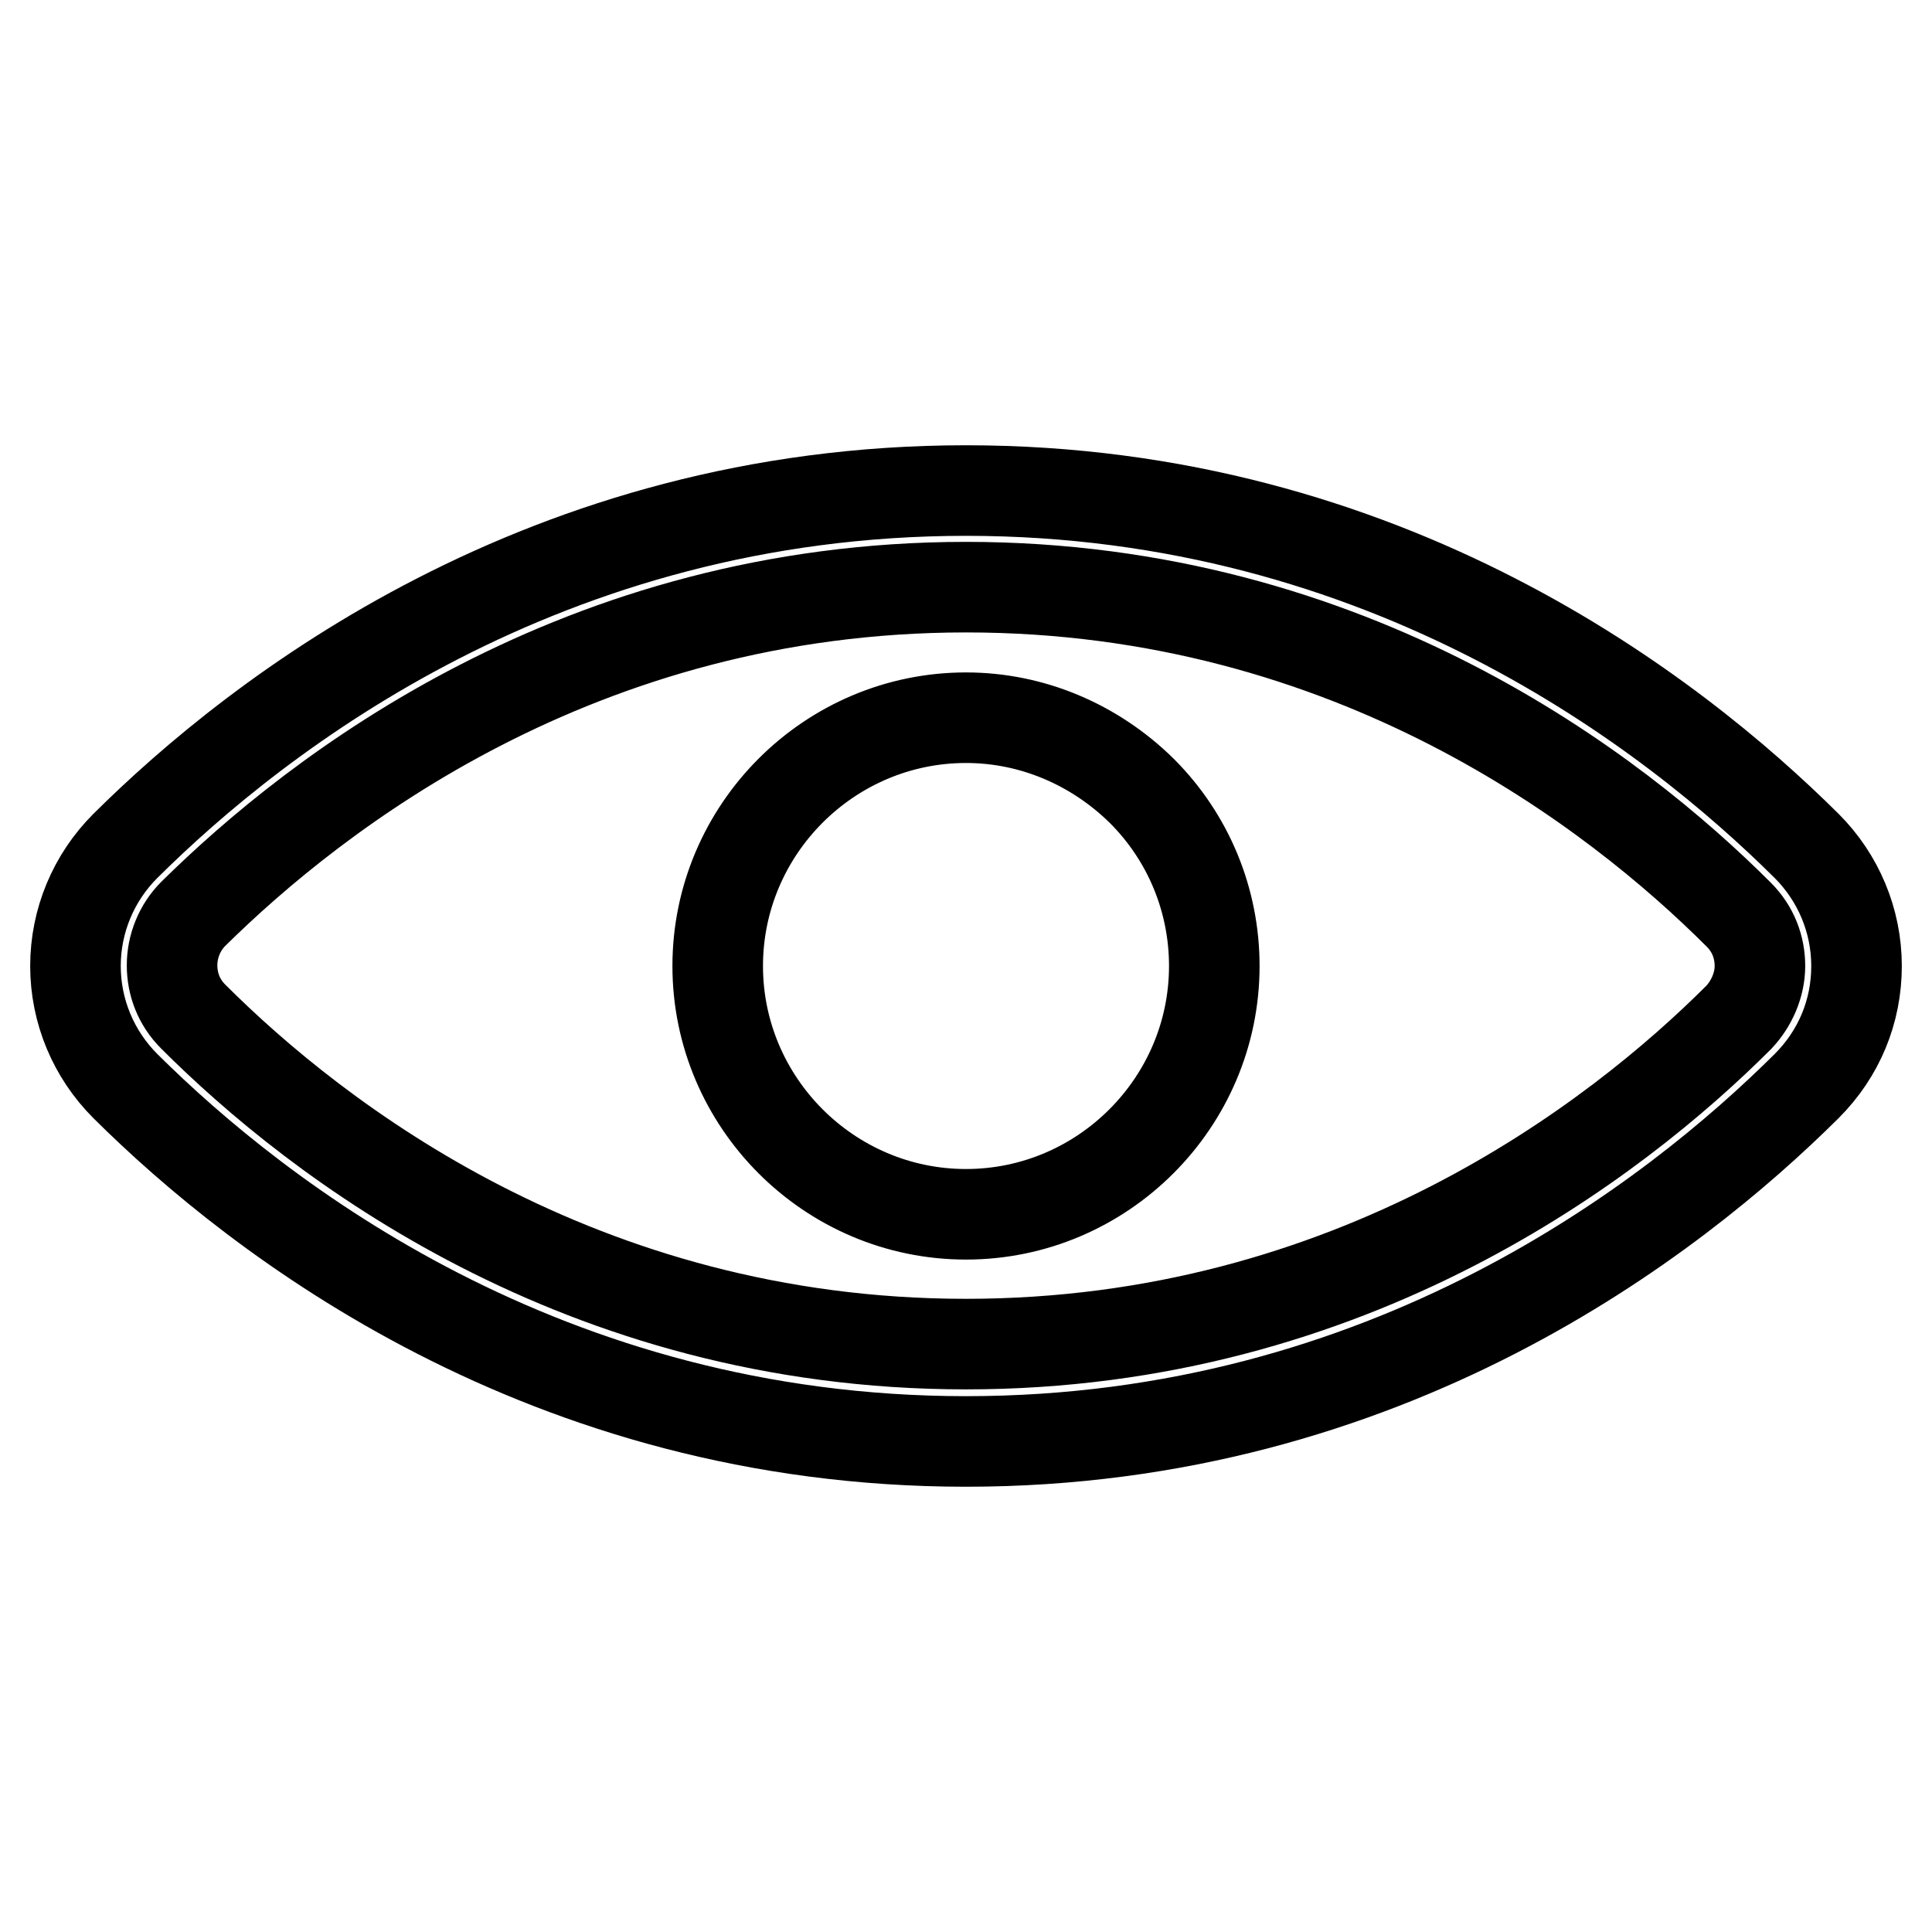 <?xml version="1.0" encoding="utf-8"?>
<!-- Svg Vector Icons : http://www.onlinewebfonts.com/icon -->
<!DOCTYPE svg PUBLIC "-//W3C//DTD SVG 1.1//EN" "http://www.w3.org/Graphics/SVG/1.1/DTD/svg11.dtd">
<svg version="1.1" xmlns="http://www.w3.org/2000/svg" xmlns:xlink="http://www.w3.org/1999/xlink" x="0px" y="0px" viewBox="0 0 256 256" enable-background="new 0 0 256 256" xml:space="preserve">
<g><g><path stroke-width="12" fill-opacity="0" stroke="#000000"  d="M239.4,112.1C221.7,94.5,183.8,65,128,65c-55.7,0-93.7,29.5-111.4,47.1C12.4,116.3,10,122,10,128c0,6,2.4,11.7,6.6,15.9C34.3,161.5,72.3,191,128,191c55.8,0,93.7-29.5,111.4-47.1c4.3-4.3,6.6-9.9,6.6-15.9C246,122,243.6,116.3,239.4,112.1L239.4,112.1z M230.4,134.8c-16.2,16.2-51.2,43.3-102.4,43.3c-51.2,0-86.1-27.1-102.4-43.4c-1.9-1.9-2.8-4.3-2.8-6.8c0-2.5,1-5,2.8-6.8C41.9,105,76.8,77.8,128,77.8c51.2,0,86.1,27.1,102.4,43.4c1.9,1.9,2.8,4.3,2.8,6.8C233.2,130.5,232.1,133,230.4,134.8L230.4,134.8z M128,95.1c-18.1,0-32.9,14.8-32.9,32.9c0,18.1,14.8,32.9,32.9,32.9c18.1,0,32.9-14.8,32.9-32.9c0-8.7-3.4-17-9.6-23.2C145,98.6,136.7,95.1,128,95.1L128,95.1z"/></g></g>
</svg>